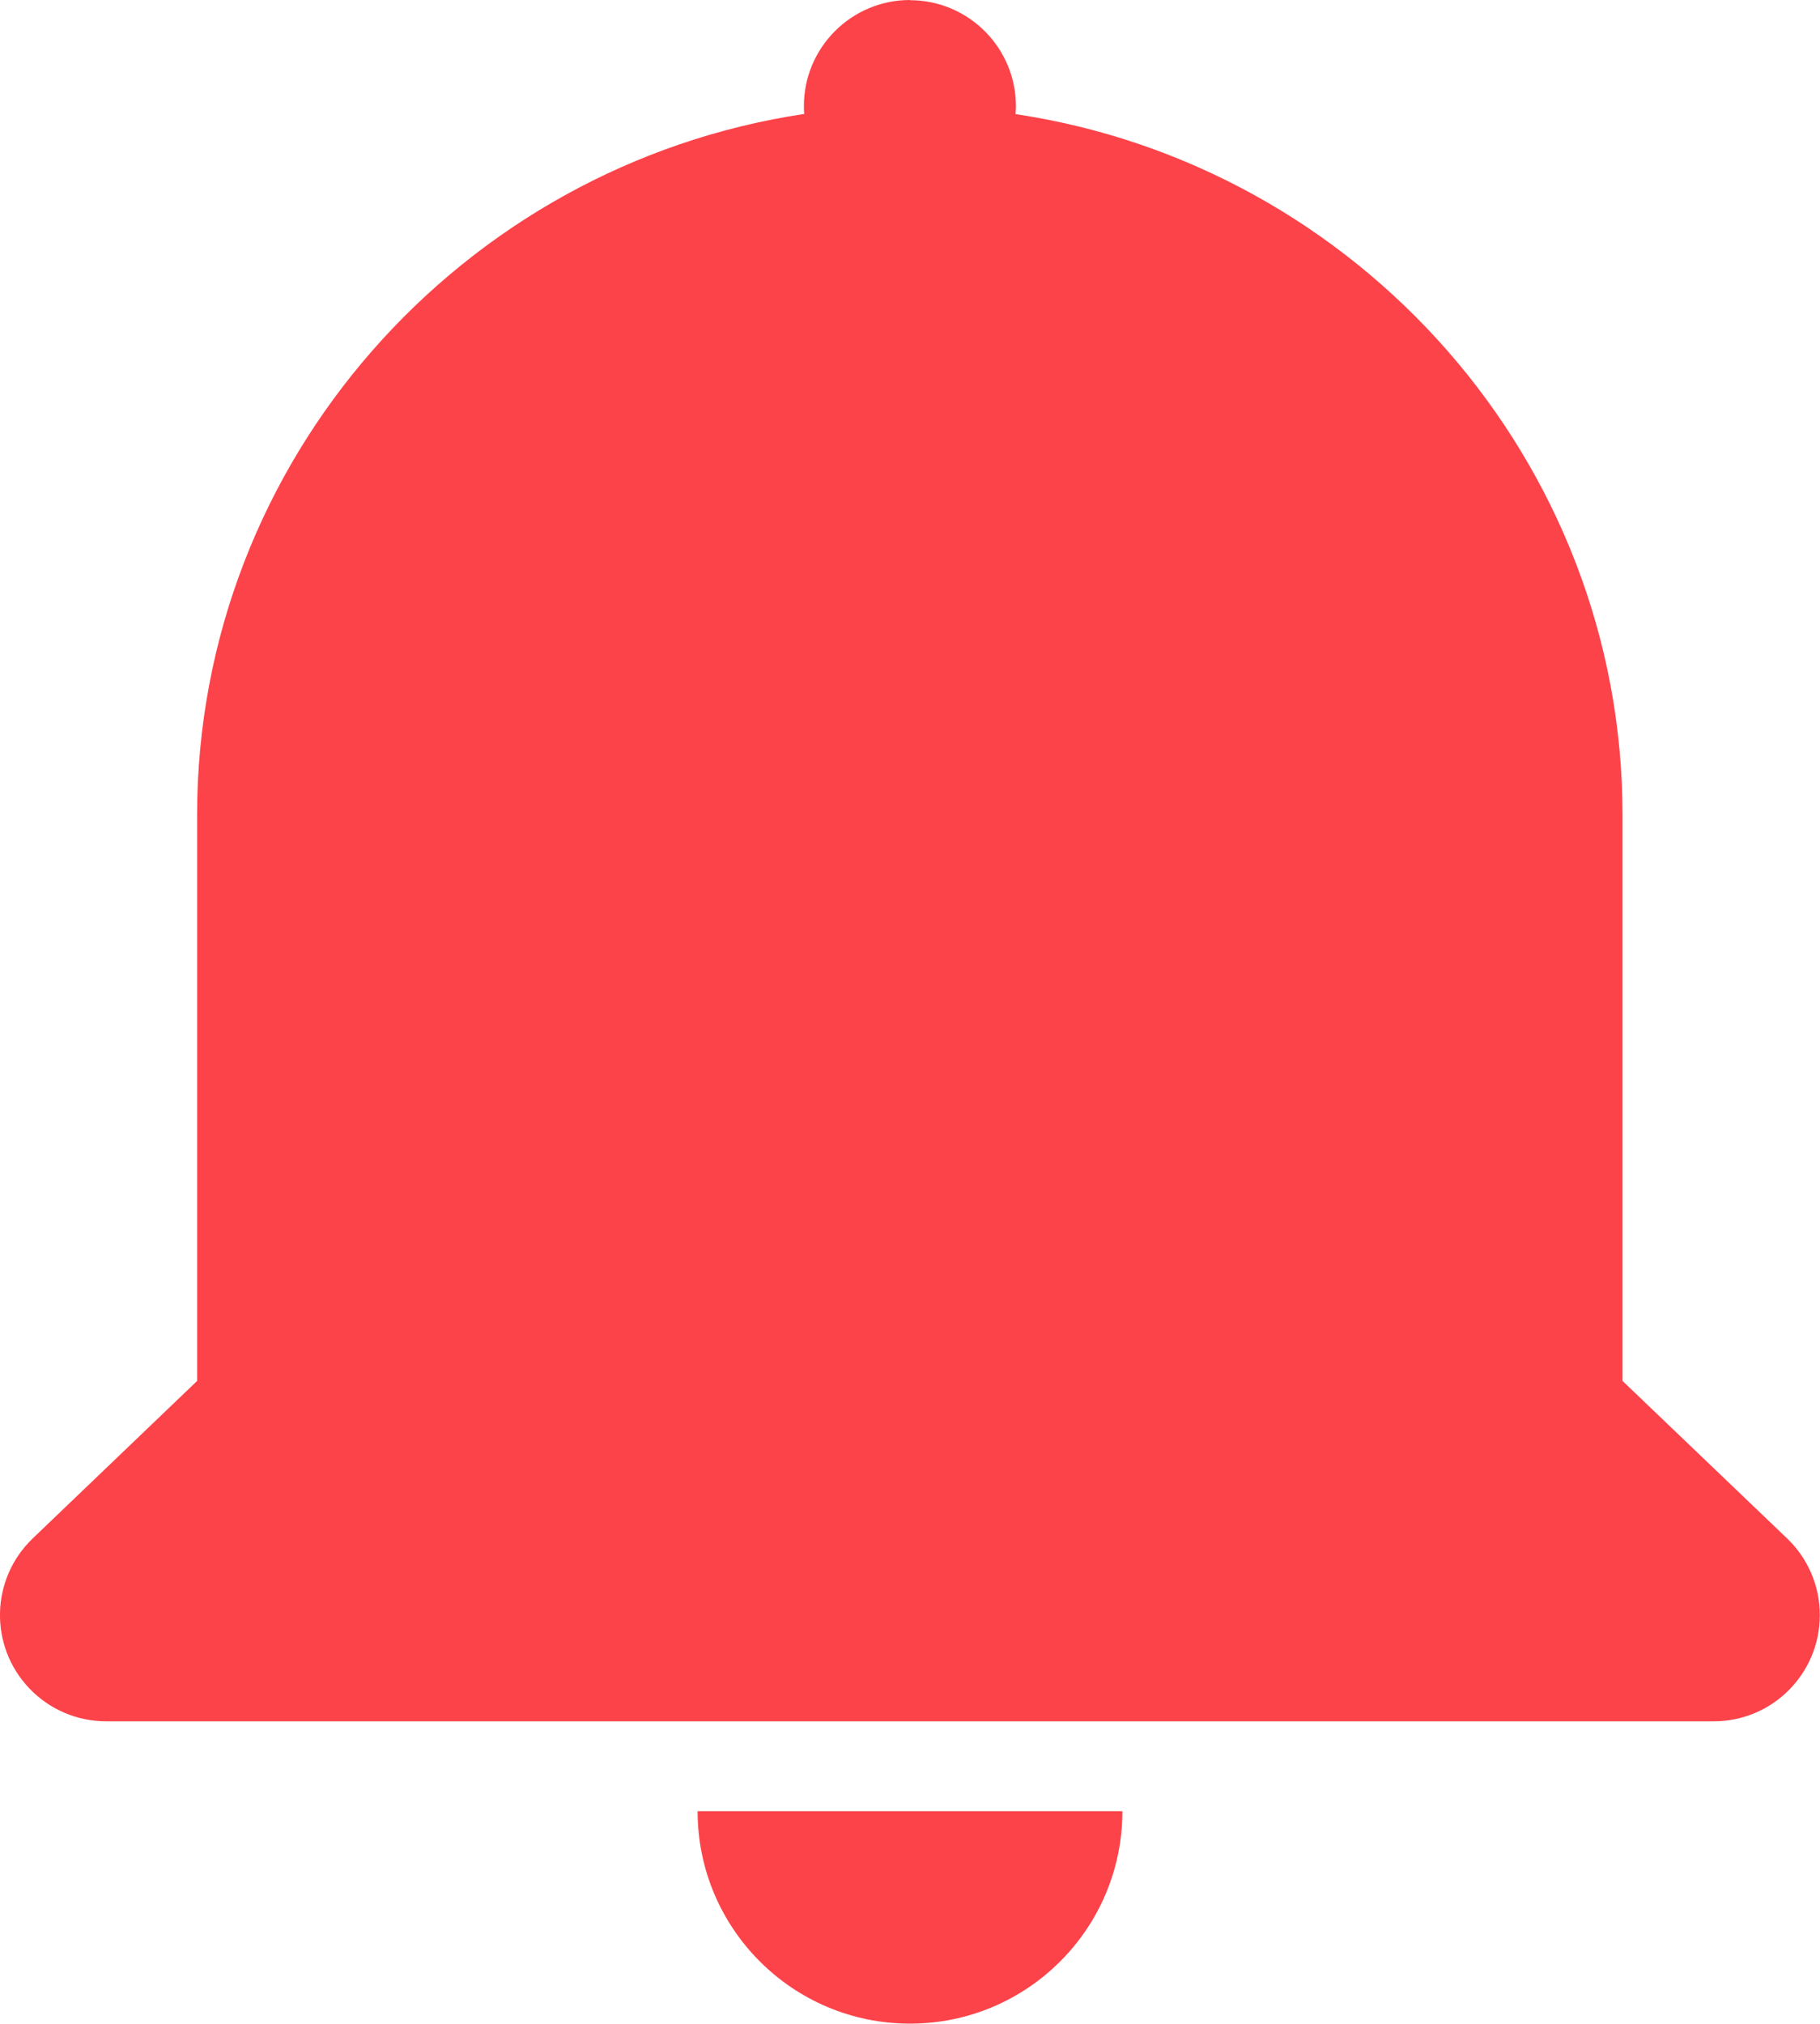 <?xml version="1.0" encoding="UTF-8"?><svg id="Layer_2" xmlns="http://www.w3.org/2000/svg" viewBox="0 0 100 111.18"><defs><style>.cls-1{fill:#fc4349;}</style></defs><g id="Layer_1-2"><path class="cls-1" color-rendering="auto" d="M50,0c-3.22,0-5.83,2.61-5.83,5.83h0c0,.14,0,.29.02.43C25.37,9.08,10.83,25.29,10.83,44.78v31.09l-9.03,8.65c-2.33,2.23-2.41,5.92-.18,8.25,1.1,1.15,2.62,1.8,4.21,1.8h88.33c3.22,0,5.83-2.61,5.83-5.84,0-1.59-.65-3.11-1.8-4.21l-9.04-8.65v-31.09c0-19.49-14.54-35.7-33.35-38.51.01-.14.02-.29.02-.43,0-3.22-2.61-5.83-5.83-5.83h0ZM38.33,99.51c0,6.44,5.22,11.67,11.67,11.67h0c6.44,0,11.67-5.22,11.67-11.67h-23.34Z" image-rendering="auto" shape-rendering="auto"/></g></svg>